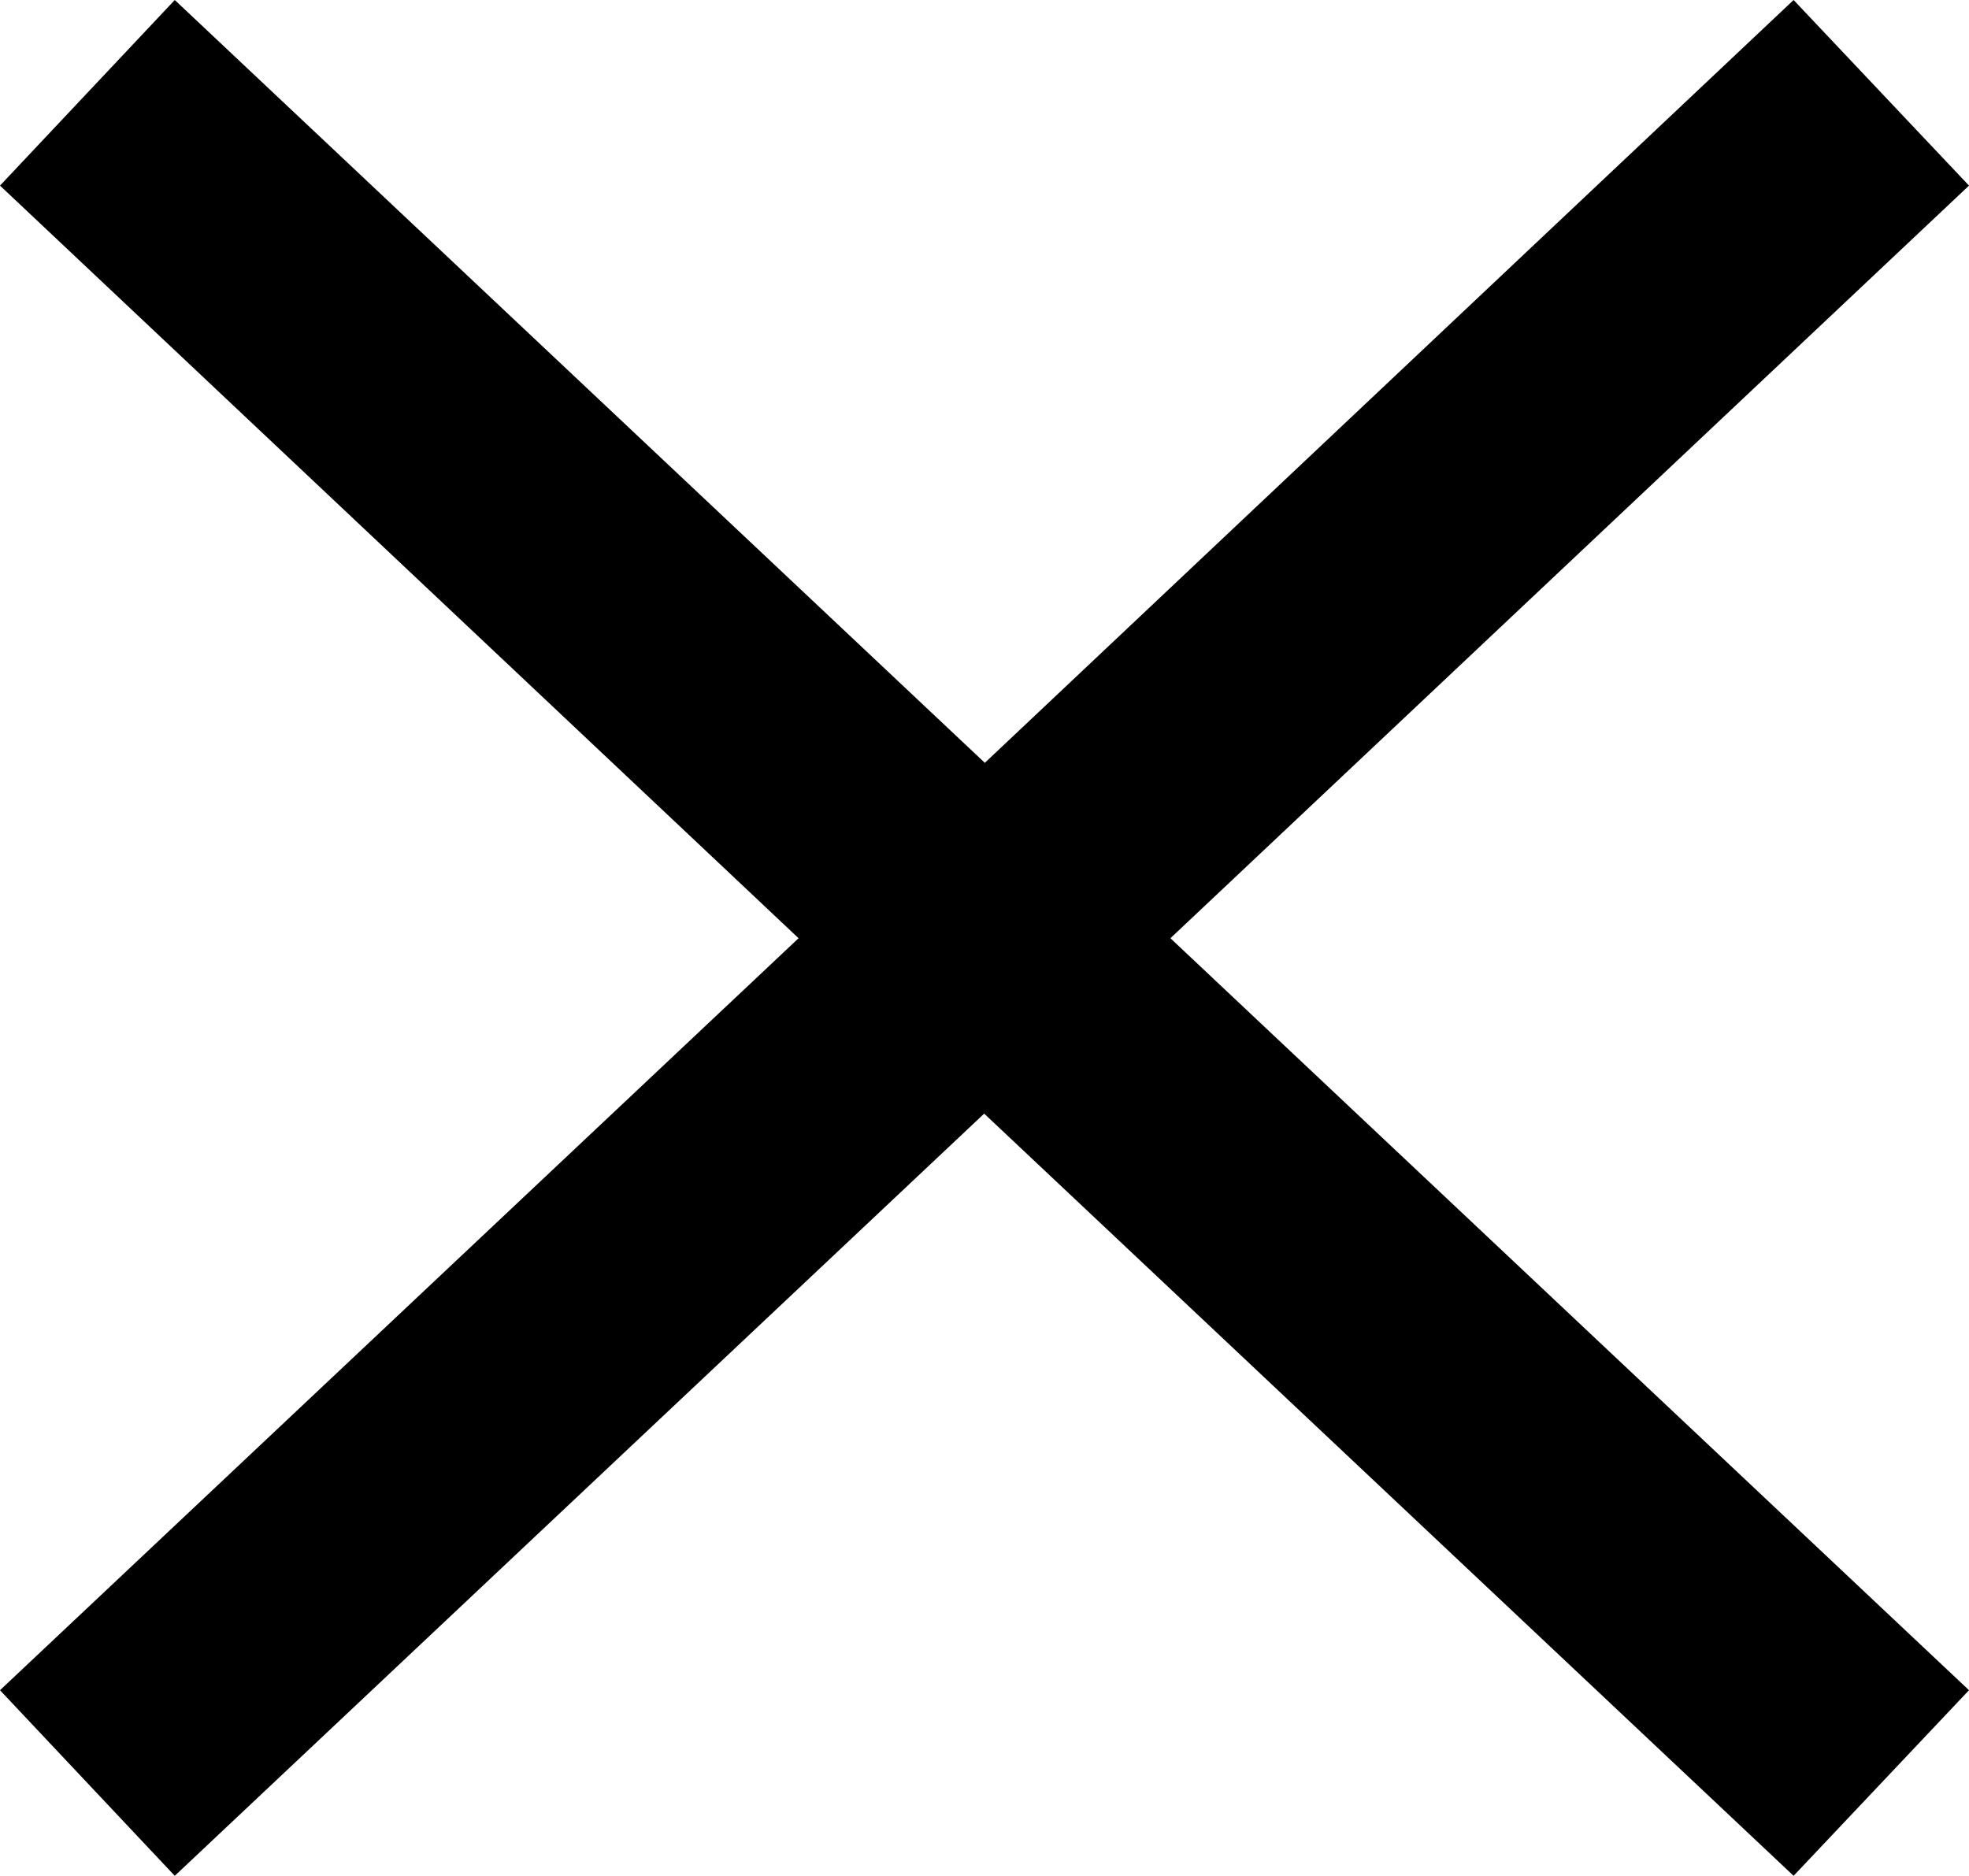<?xml version="1.0" encoding="UTF-8"?><svg id="Layer_2" xmlns="http://www.w3.org/2000/svg" viewBox="0 0 30.87 29.41"><g id="Layer_1-2"><polygon points="30.87 2.91 28.12 0 15.44 11.96 2.74 0 0 2.91 12.52 14.71 0 26.5 2.74 29.41 15.43 17.46 28.12 29.41 30.87 26.5 18.35 14.71 30.87 2.91"/></g></svg>